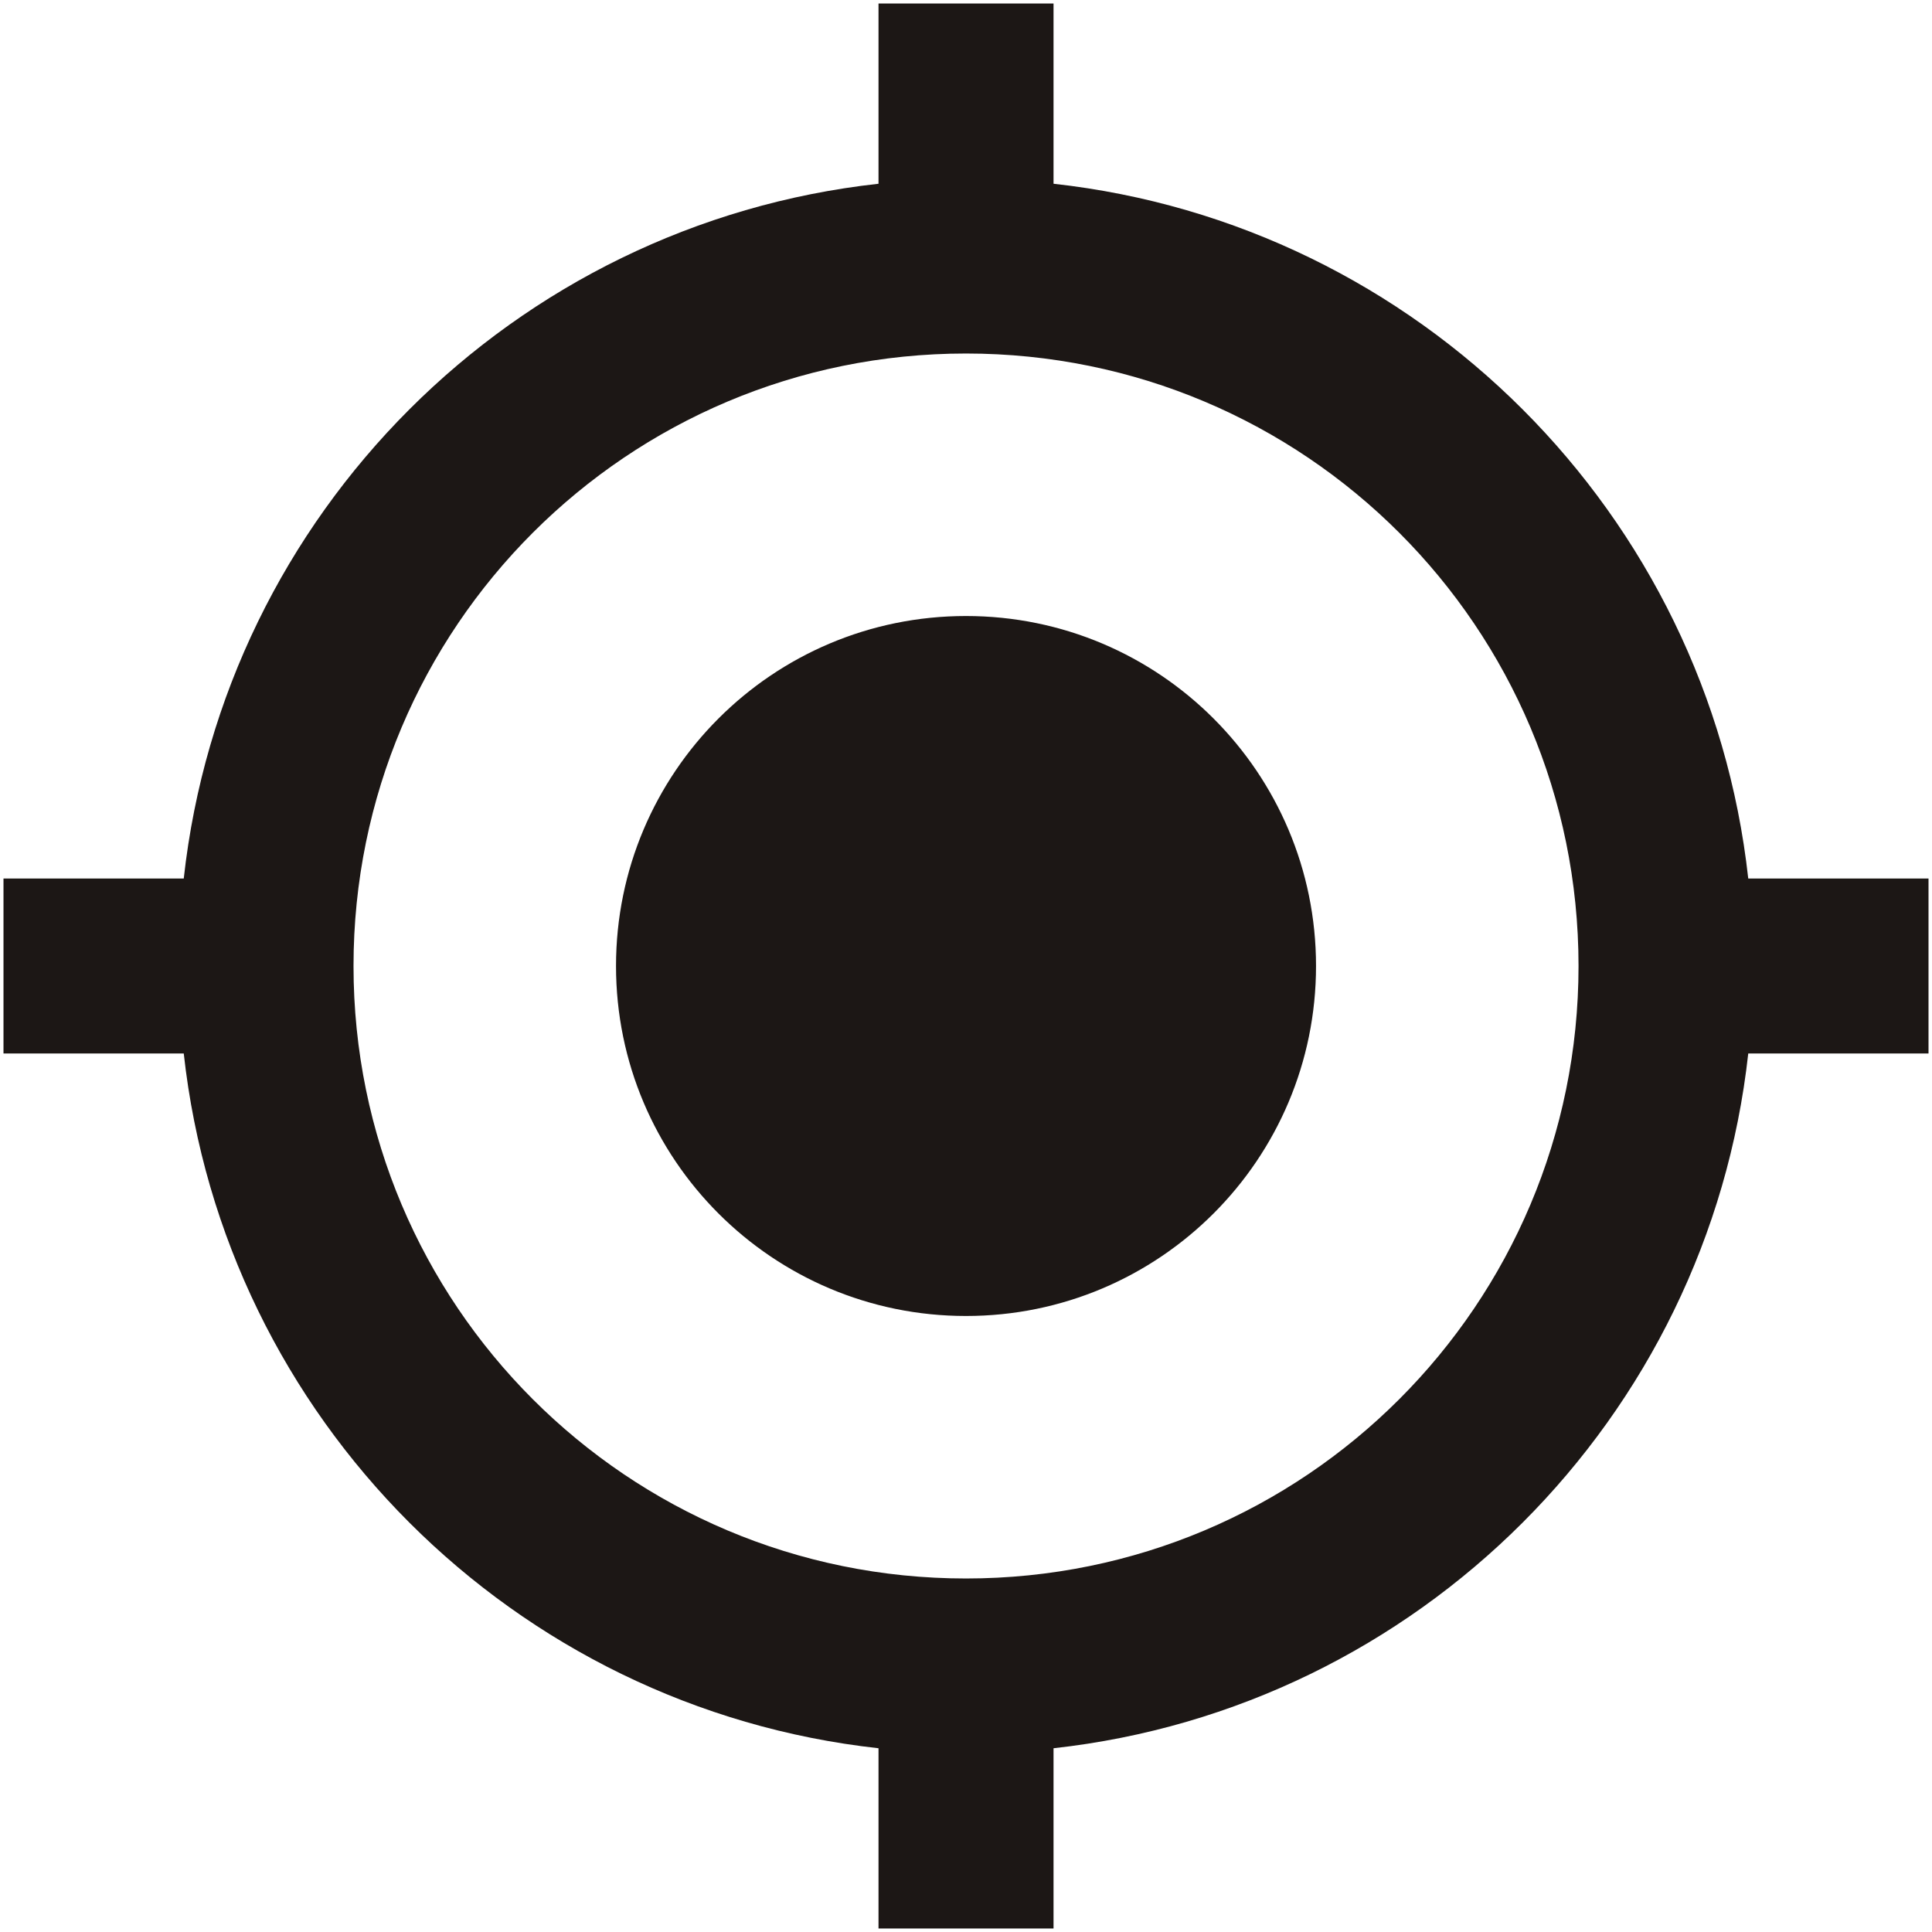 <svg width="46" height="46" viewBox="0 0 46 46" fill="none" xmlns="http://www.w3.org/2000/svg">
<path d="M23 14.667C18.396 14.667 14.667 18.396 14.667 23C14.667 27.604 18.396 31.333 23 31.333C27.604 31.333 31.334 27.604 31.334 23C31.334 18.396 27.604 14.667 23 14.667ZM41.625 20.917C40.667 12.229 33.771 5.333 25.084 4.375V0.083H20.917V4.375C12.229 5.333 5.333 12.229 4.375 20.917H0.083V25.083H4.375C5.333 33.771 12.229 40.667 20.917 41.625V45.917H25.084V41.625C33.771 40.667 40.667 33.771 41.625 25.083H45.917V20.917H41.625ZM23 37.583C14.938 37.583 8.417 31.062 8.417 23C8.417 14.937 14.938 8.417 23 8.417C31.063 8.417 37.584 14.937 37.584 23C37.584 31.062 31.063 37.583 23 37.583Z" fill="#1C1715"/>
</svg>
